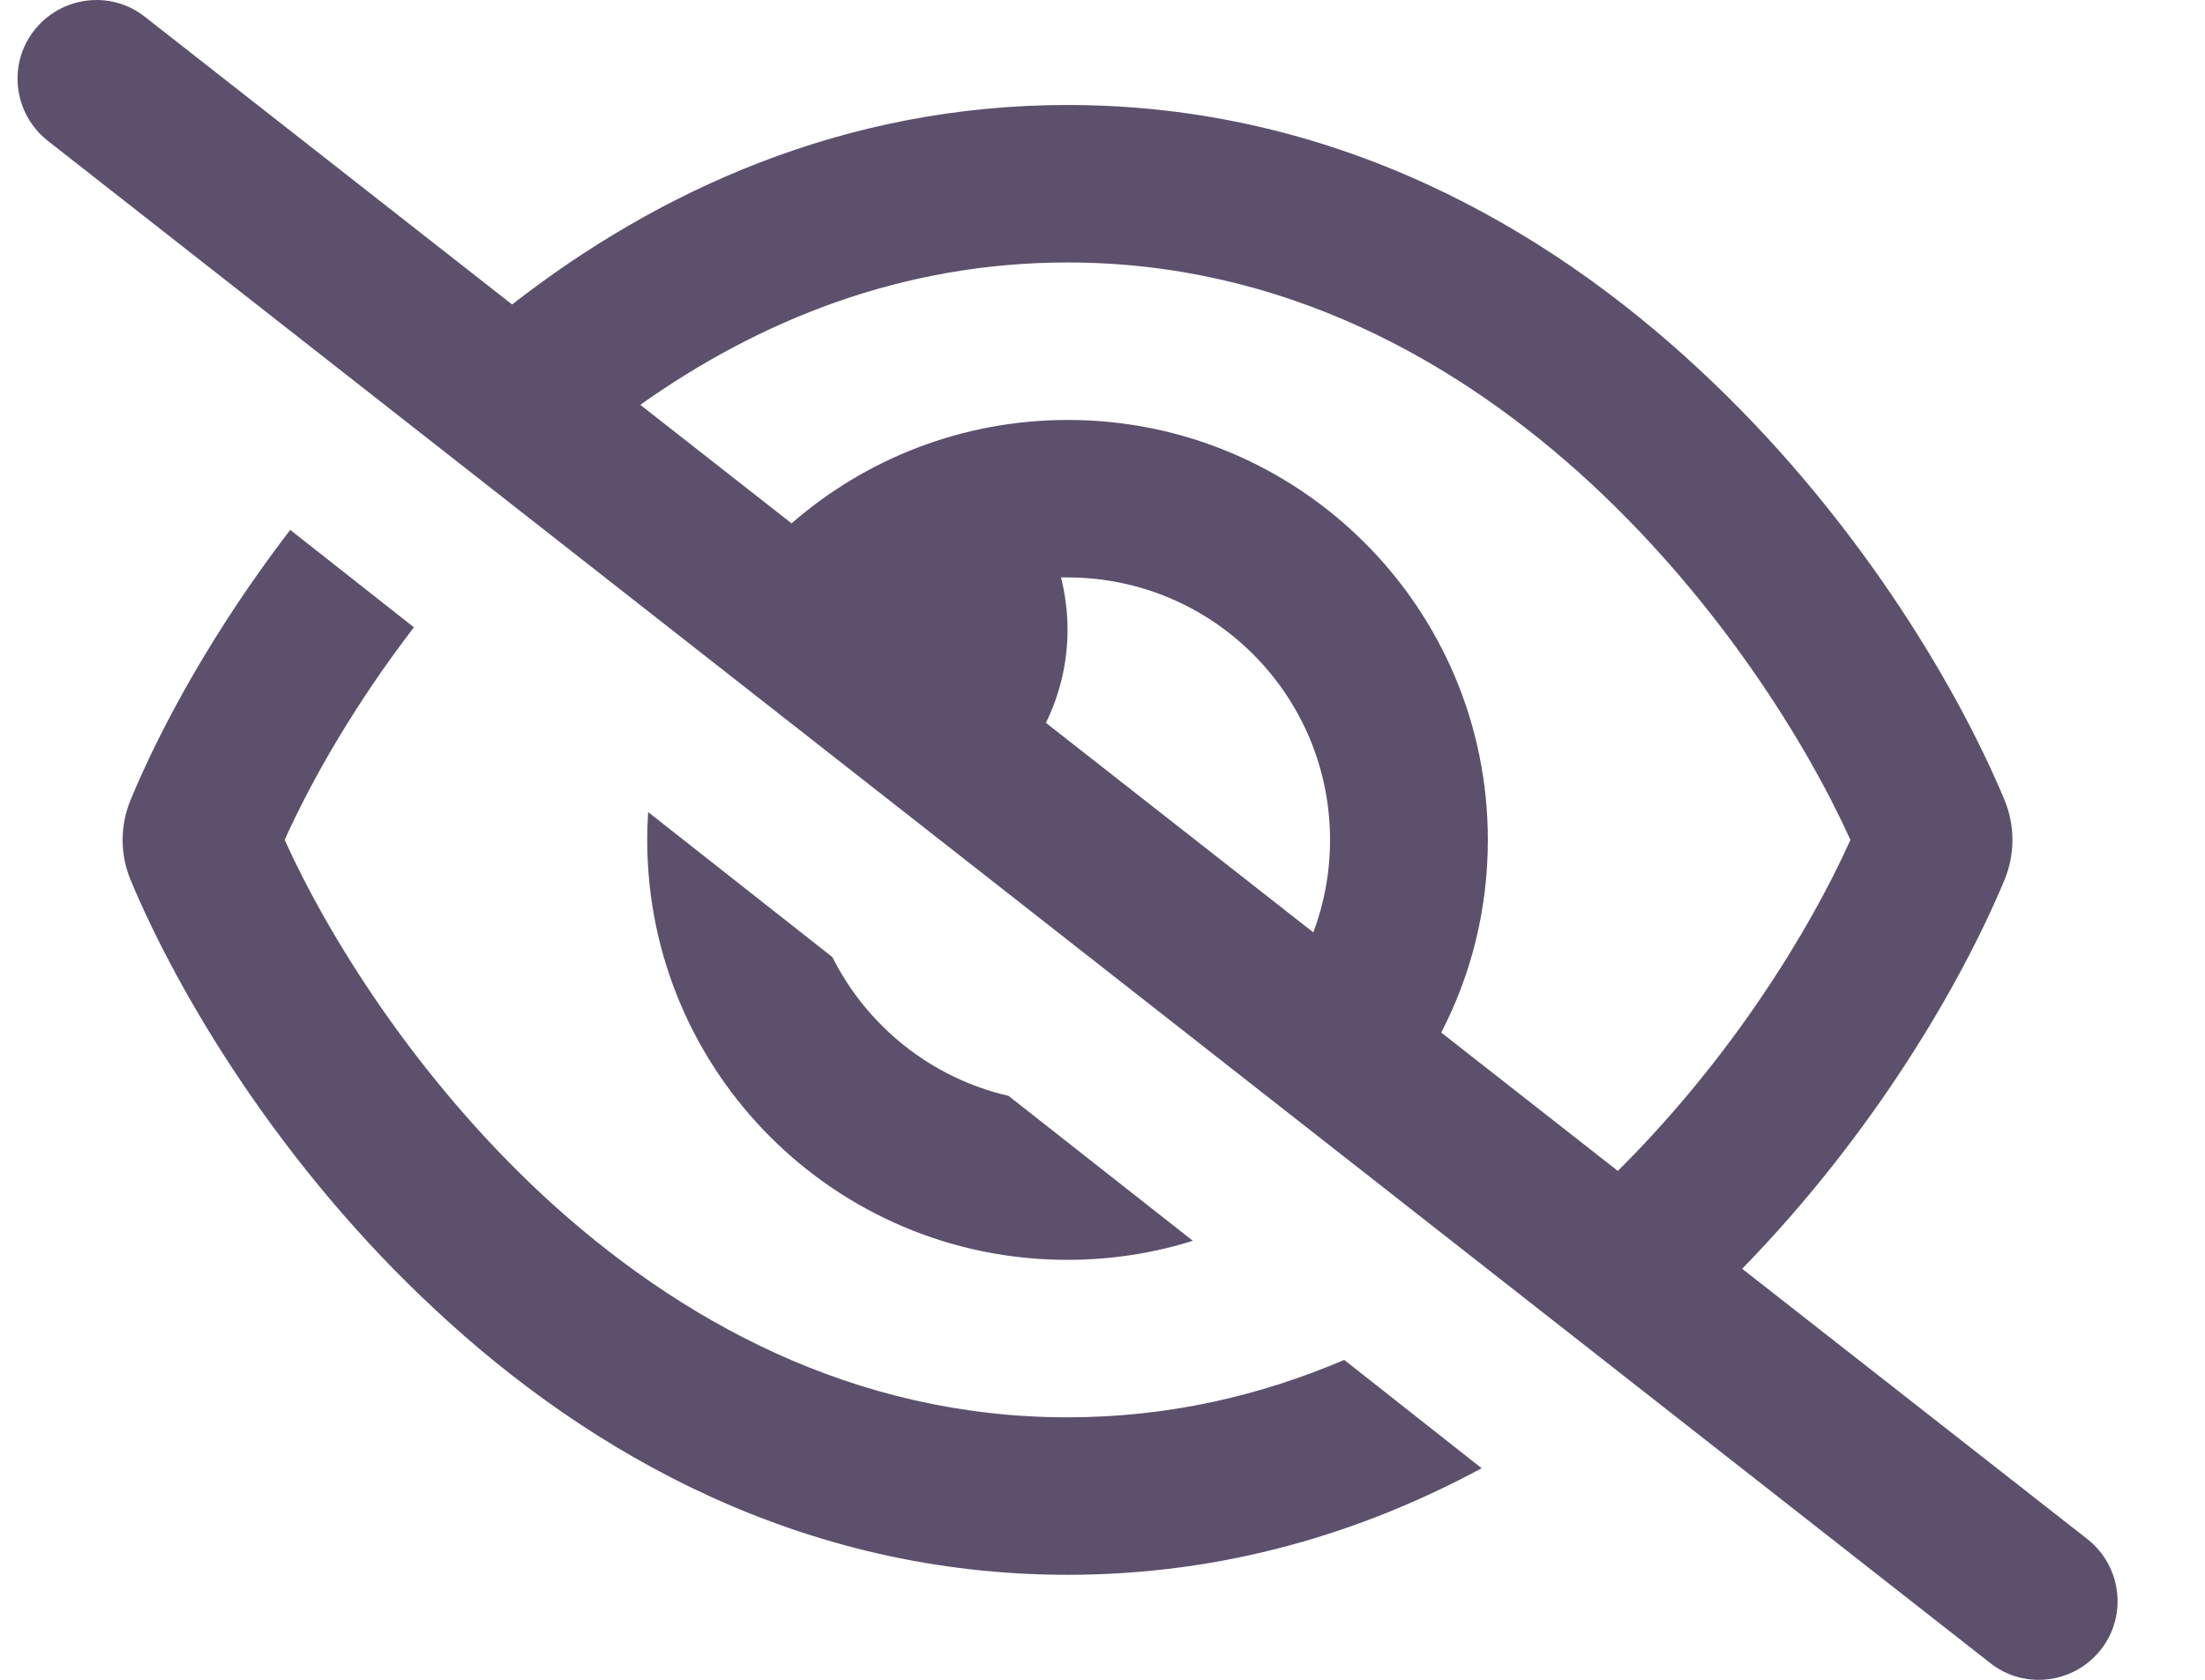 <svg width="21" height="16" viewBox="0 0 21 16" fill="none" xmlns="http://www.w3.org/2000/svg">
<g clip-path="url(#clip0_6725_26623)">
<path d="M1.38 0.16C1.055 -0.097 0.583 -0.037 0.327 0.288C0.07 0.613 0.13 1.085 0.455 1.341L18.955 15.841C19.28 16.097 19.752 16.038 20.008 15.713C20.264 15.388 20.205 14.916 19.88 14.66L16.592 12.085C17.83 10.816 18.667 9.394 19.089 8.385C19.192 8.138 19.192 7.863 19.089 7.616C18.623 6.5 17.645 4.875 16.183 3.519C14.714 2.15 12.692 1 10.167 1C8.036 1 6.261 1.822 4.877 2.9L1.38 0.16ZM6.098 3.856C7.23 3.053 8.589 2.5 10.167 2.5C12.205 2.5 13.88 3.425 15.164 4.616C16.367 5.735 17.198 7.063 17.623 8C17.23 8.875 16.48 10.088 15.408 11.153L13.726 9.835C14.011 9.285 14.17 8.663 14.17 8C14.17 5.791 12.38 4 10.17 4C9.164 4 8.242 4.372 7.539 4.985L6.098 3.856ZM12.508 8.881L9.961 6.885C10.092 6.619 10.167 6.316 10.167 6C10.167 5.828 10.145 5.66 10.105 5.5C10.127 5.5 10.145 5.5 10.167 5.5C11.548 5.5 12.667 6.619 12.667 8C12.667 8.31 12.611 8.606 12.508 8.881ZM14.111 13.985L12.802 12.953C12.005 13.294 11.127 13.5 10.167 13.5C8.13 13.5 6.455 12.575 5.17 11.385C3.967 10.266 3.136 8.938 2.711 8C2.97 7.425 3.383 6.703 3.942 5.975L2.764 5.047C2.052 5.975 1.542 6.9 1.245 7.616C1.142 7.863 1.142 8.138 1.245 8.385C1.711 9.5 2.689 11.125 4.152 12.481C5.62 13.85 7.642 15 10.167 15C11.661 15 12.976 14.597 14.111 13.985ZM11.361 11.819L9.605 10.438C8.87 10.269 8.258 9.775 7.927 9.116L6.173 7.735C6.167 7.822 6.164 7.91 6.164 8C6.164 10.21 7.955 12 10.164 12C10.58 12 10.98 11.938 11.358 11.819H11.361Z" fill="#5D506D"/>
</g>
<defs>
<clipPath id="clip0_6725_26623">
<rect width="20" height="16" fill="white" transform="translate(0.167)"/>
</clipPath>
</defs>
</svg>
